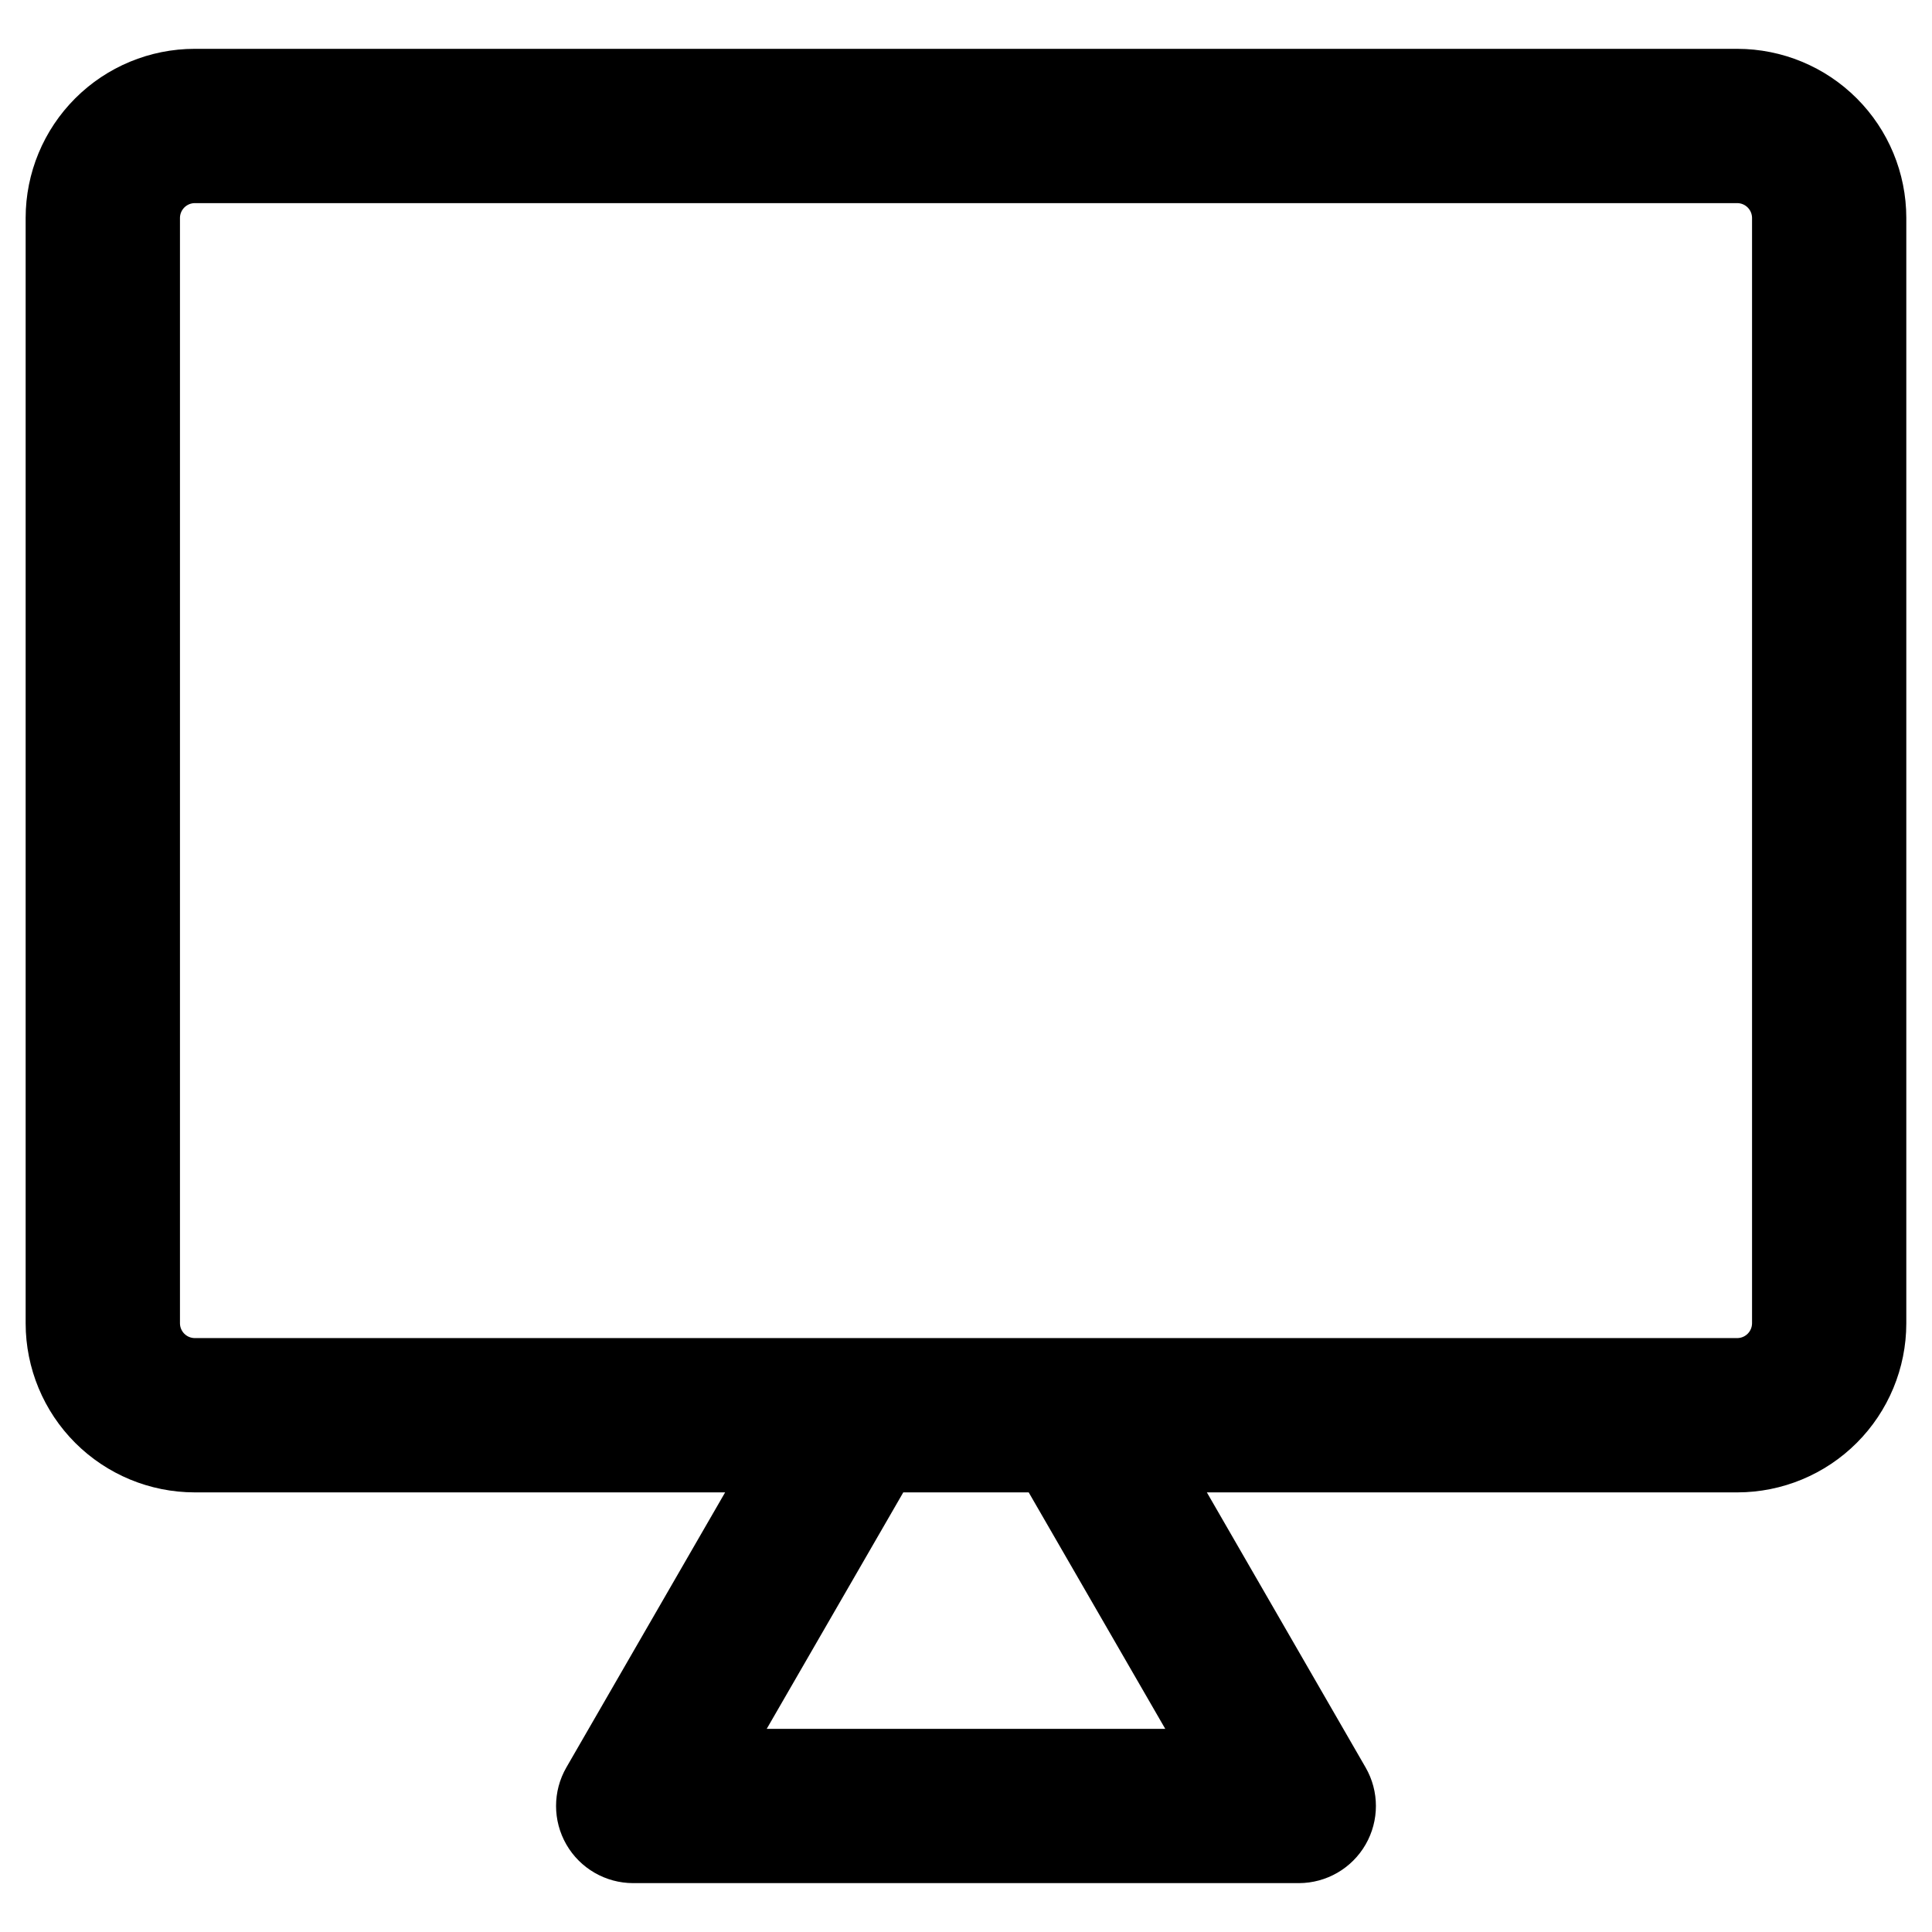 <?xml version="1.0" encoding="UTF-8"?>
<!-- Uploaded to: ICON Repo, www.svgrepo.com, Generator: ICON Repo Mixer Tools -->
<svg fill="#000000" width="800px" height="800px" version="1.1" viewBox="144 144 512 512" xmlns="http://www.w3.org/2000/svg">
 <path d="m608.31 494.71c-0.027 2.144-1.762 3.875-3.902 3.898h-408.81c-2.144-0.023-3.879-1.754-3.906-3.898v-292.99c0.031-2.141 1.766-3.867 3.906-3.891h408.81c2.141 0.023 3.871 1.75 3.902 3.891zm-155.48 107.45h-105.64l36.133-62.566c-0.004-0.039 0.012-0.078 0.043-0.102h33.25l36.188 62.668zm151.57-445.22h-408.81c-11.875 0.008-23.262 4.727-31.66 13.125-8.398 8.395-13.121 19.781-13.133 31.656v292.99c0.012 11.875 4.734 23.258 13.129 31.656 8.395 8.395 19.777 13.117 31.652 13.129h140.59l-42.074 72.891c-3.644 6.32-3.644 14.105 0 20.43 3.644 6.32 10.387 10.223 17.684 10.23h176.44c7.297-0.012 14.035-3.91 17.68-10.234 3.644-6.32 3.644-14.105-0.004-20.426l-42.062-72.891h140.57c11.875-0.008 23.262-4.731 31.656-13.125 8.398-8.398 13.121-19.785 13.133-31.66v-292.99c-0.012-11.875-4.734-23.262-13.133-31.656-8.395-8.398-19.781-13.117-31.656-13.125z" fill-rule="evenodd"/>
</svg>
